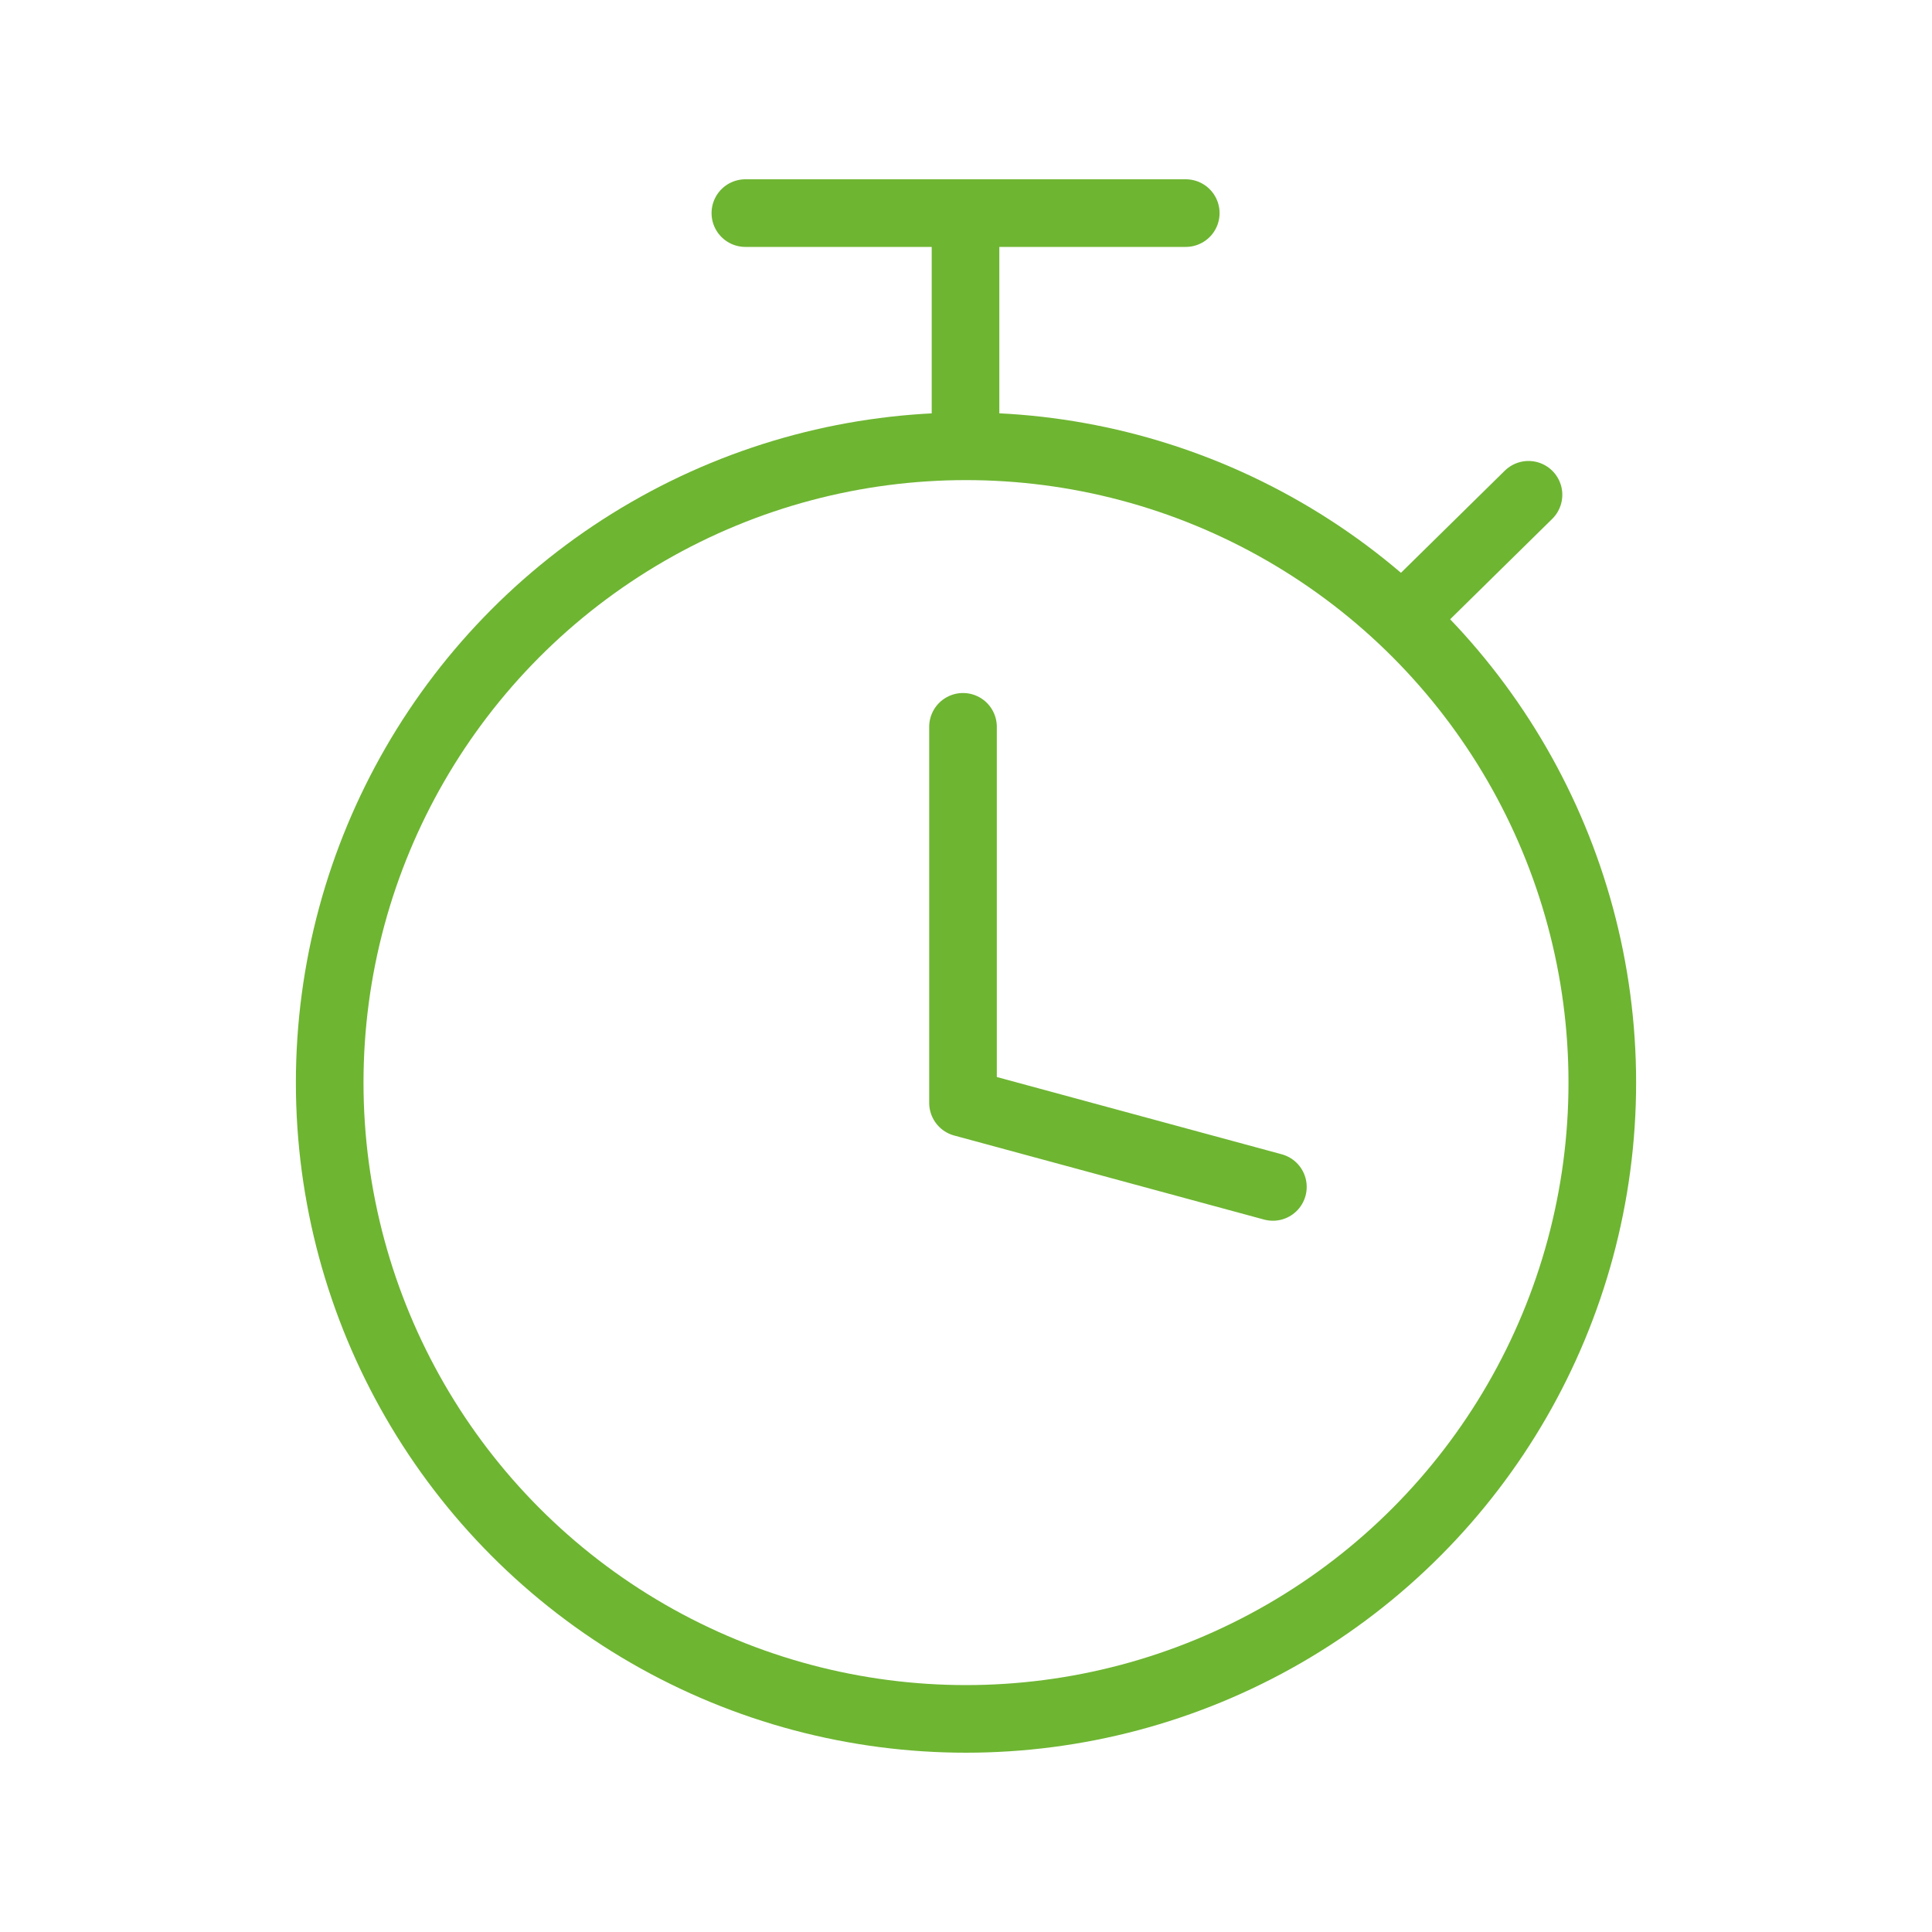 <svg id="Vrstva_1" data-name="Vrstva 1" xmlns="http://www.w3.org/2000/svg" viewBox="0 0 200 200">
    <defs>
        <style>.cls-1{fill:none;stroke:#6eb532;stroke-linecap:round;stroke-linejoin:round;stroke-width:7px;}</style>
    </defs>
    <title>ikony</title>
    <line class="cls-1" x1="77.16" y1="22.06" x2="122.75" y2="22.06"/>
    <line class="cls-1" x1="99.95" y1="45.71" x2="99.95" y2="22.17"/>
    <line class="cls-1" x1="145.49" y1="63.75" x2="158.23" y2="51.22"/>
    <polyline class="cls-1" points="99.69 75.24 99.69 114.17 131.77 122.87"/>
    <circle class="cls-1" cx="100" cy="112.07" r="65.87"/>
</svg>